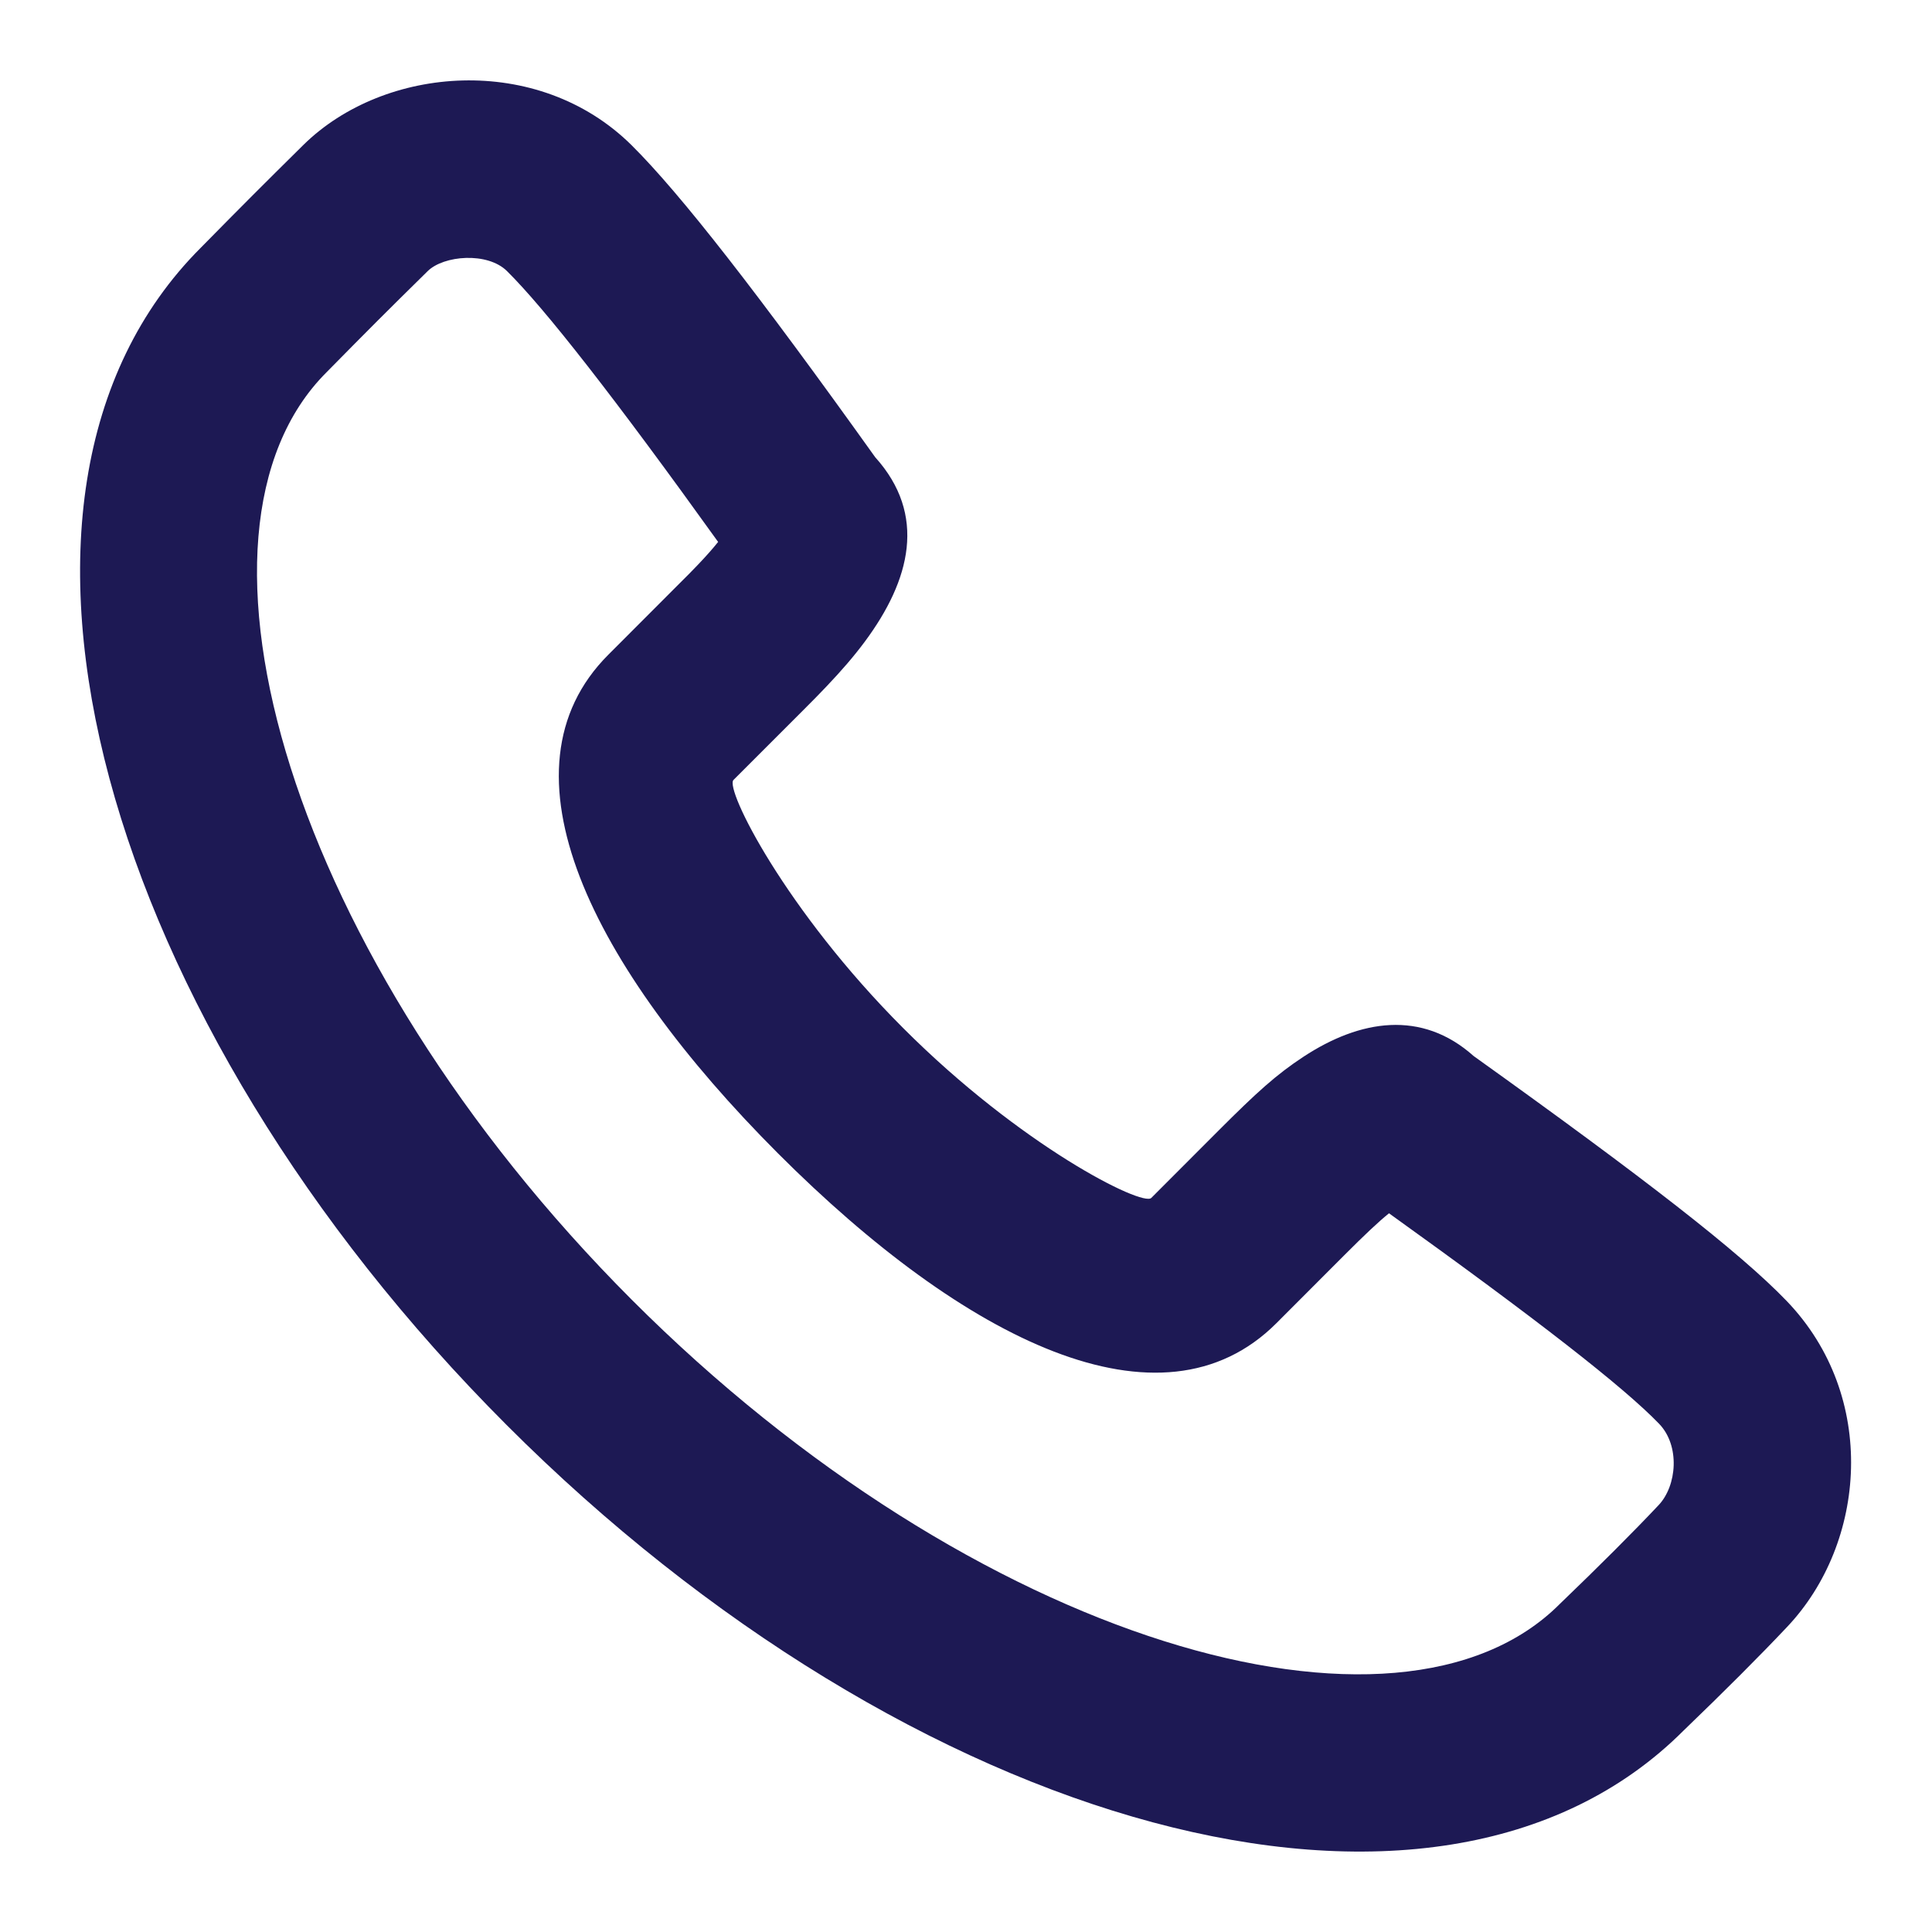<svg width="20" height="20" viewBox="0 0 20 20" fill="none" xmlns="http://www.w3.org/2000/svg">
<path fill-rule="evenodd" clip-rule="evenodd" d="M8.952 6.643C9.427 6.003 9.597 5.329 9.06 4.733C7.855 3.047 7.044 2.004 6.536 1.501C5.569 0.546 3.979 0.675 3.141 1.5C2.692 1.944 2.54 2.096 2.078 2.565C-0.494 5.138 1.074 10.578 5.244 14.751C9.412 18.924 14.852 20.493 17.429 17.914C17.855 17.504 18.216 17.143 18.5 16.842C19.321 15.975 19.445 14.455 18.495 13.467C18.008 12.961 17.013 12.19 15.255 10.932C14.717 10.451 14.079 10.555 13.494 10.939C13.212 11.124 13.007 11.311 12.62 11.698L11.918 12.401C11.826 12.493 10.569 11.864 9.35 10.643C8.13 9.422 7.501 8.166 7.593 8.074L8.296 7.371C8.419 7.248 8.478 7.188 8.553 7.109C8.71 6.944 8.839 6.795 8.952 6.643ZM13.214 13.697L13.916 12.994C14.129 12.781 14.267 12.65 14.379 12.56C15.919 13.665 16.811 14.361 17.175 14.739C17.394 14.966 17.36 15.381 17.169 15.582C16.907 15.86 16.565 16.202 16.145 16.606C14.479 18.274 10.088 17.007 6.54 13.455C2.991 9.902 1.724 5.511 3.378 3.856C3.838 3.389 3.984 3.243 4.427 2.807C4.593 2.643 5.046 2.606 5.248 2.806C5.64 3.193 6.366 4.122 7.434 5.61C7.379 5.679 7.31 5.757 7.226 5.845C7.164 5.91 7.113 5.962 7 6.074L6.298 6.777C5.103 7.971 6.121 10.004 8.054 11.94C9.986 13.873 12.02 14.892 13.214 13.697Z" fill="#1D1954"/>
</svg>
